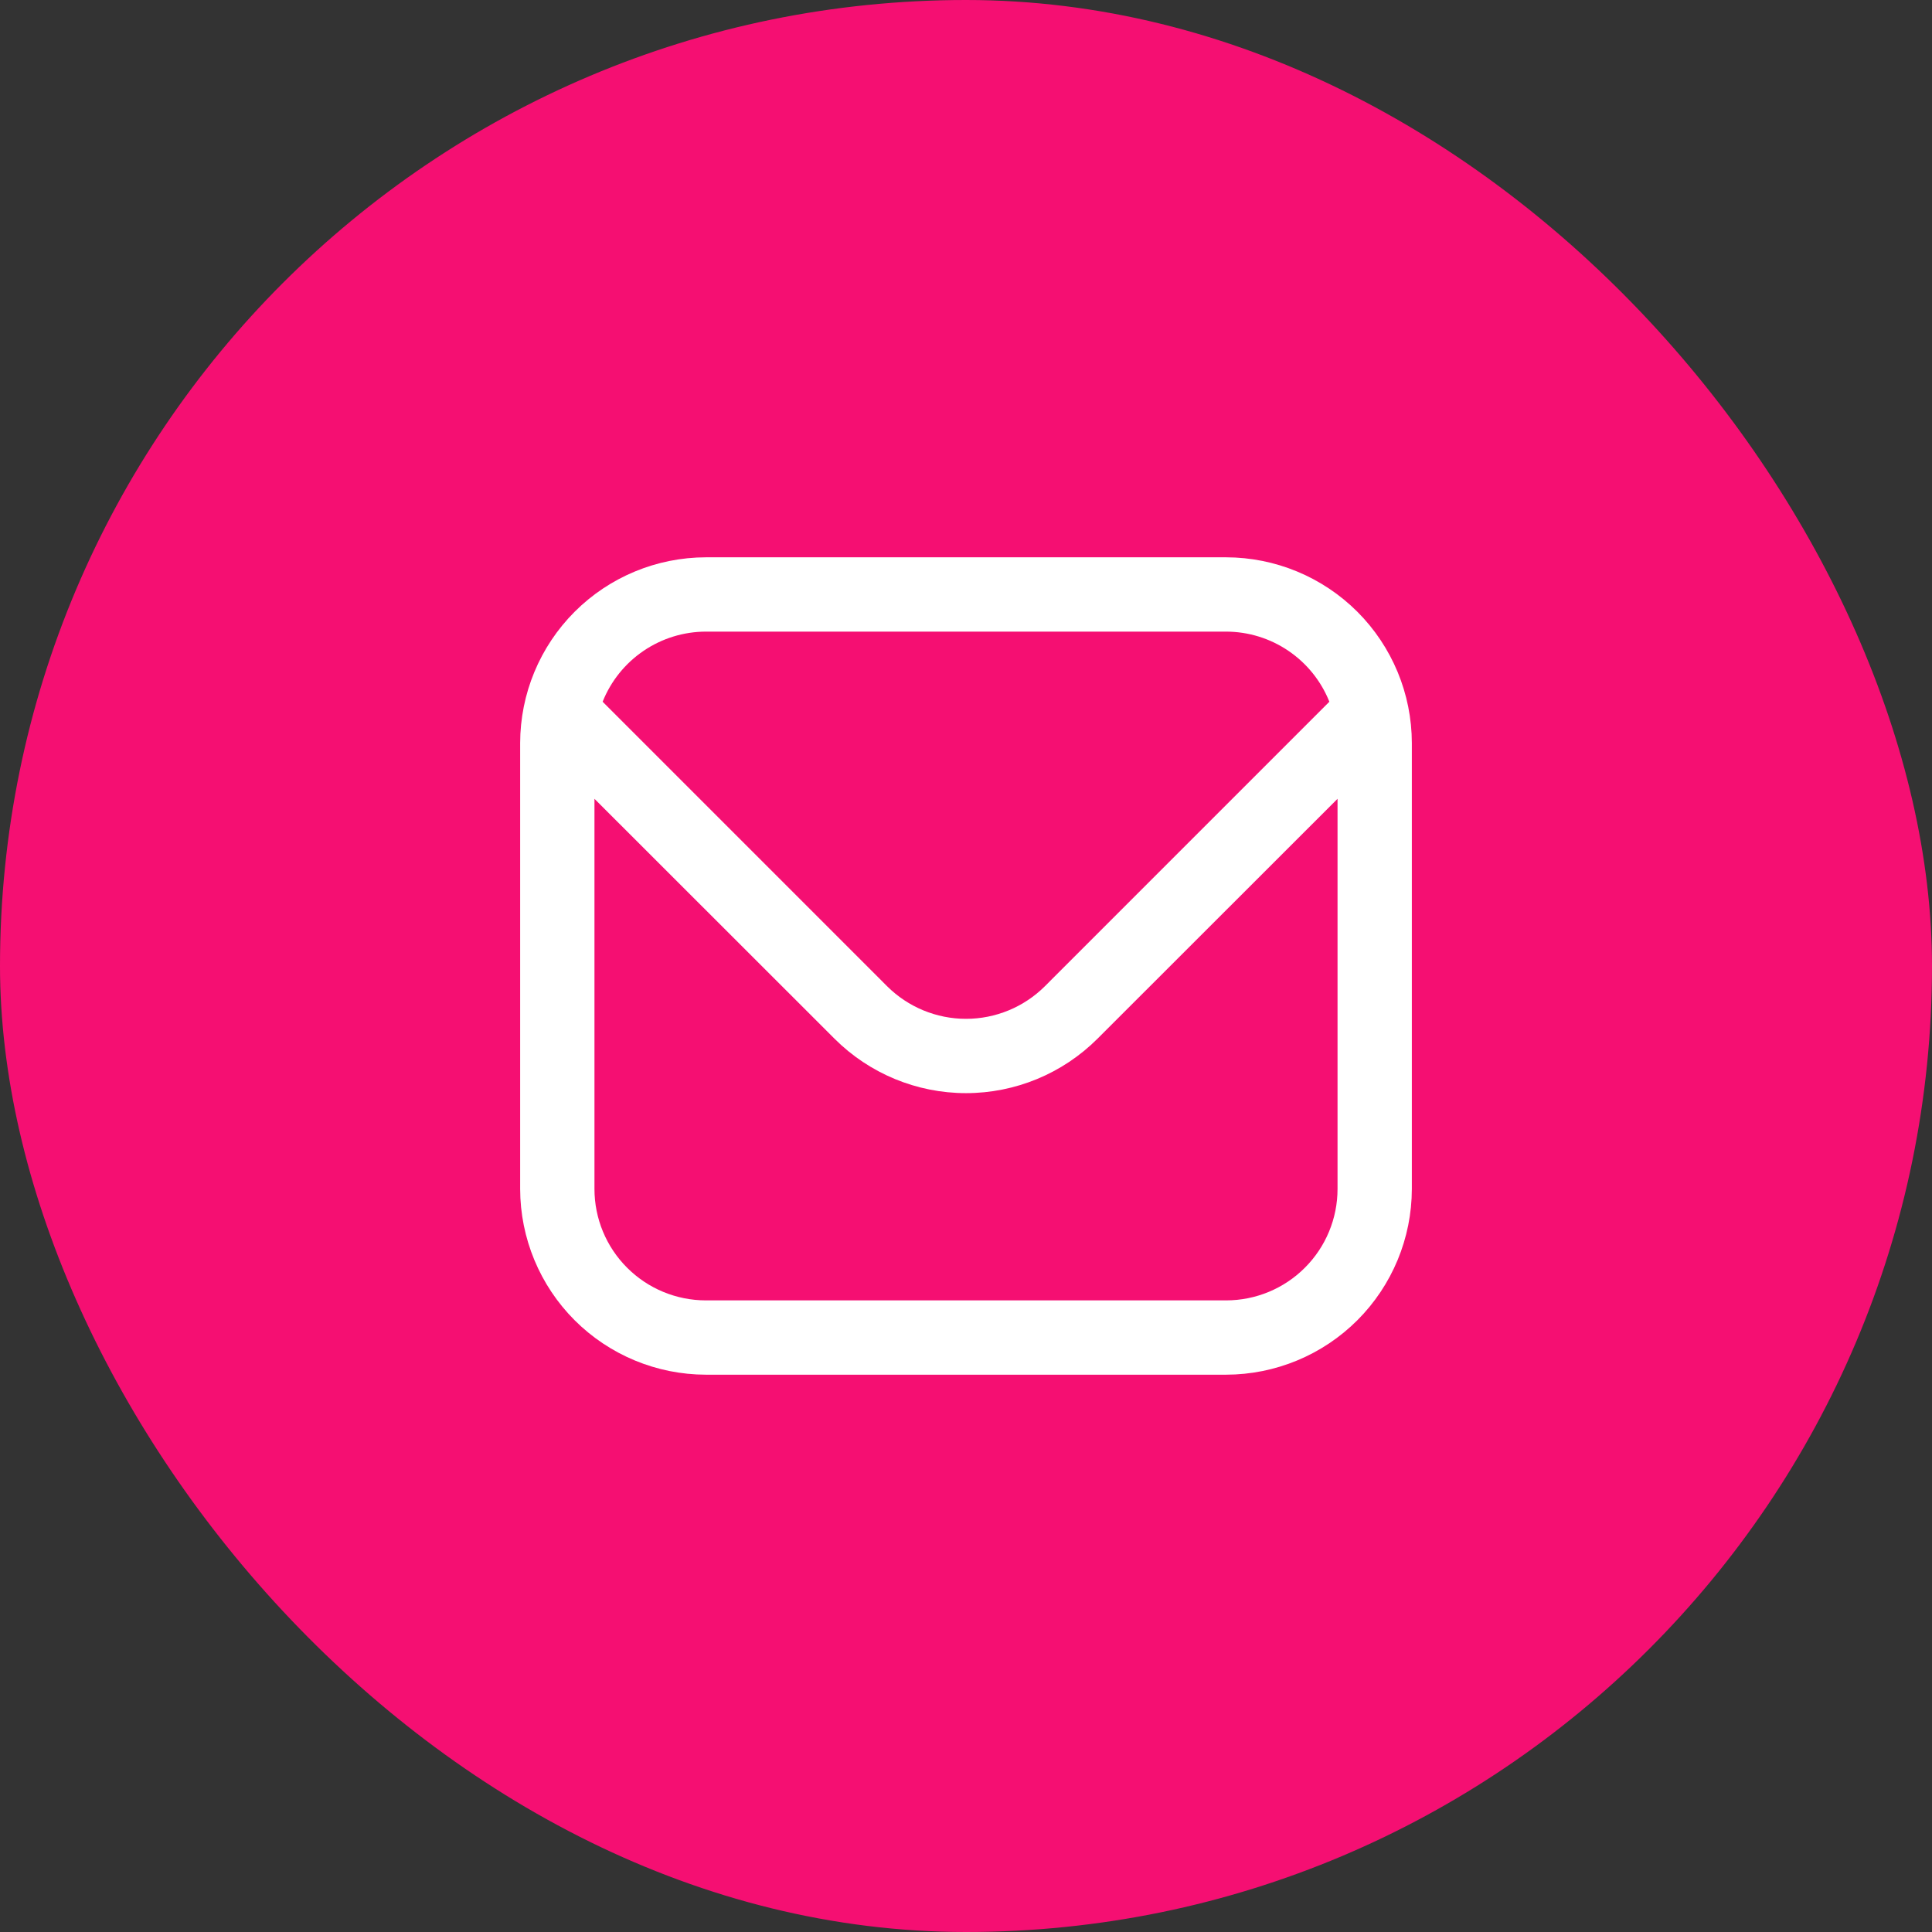 <?xml version="1.0" encoding="UTF-8"?> <svg xmlns="http://www.w3.org/2000/svg" width="52" height="52" viewBox="0 0 52 52" fill="none"><rect x="0" y="0" width="52" height="52" fill="#333333" stroke="none"/><rect width="52" height="52" rx="26" fill="#F50F72"></rect><g clip-path="url(#clip0_4230_2484)"><path d="M33 15H19C17.674 15.002 16.404 15.529 15.466 16.466C14.529 17.404 14.002 18.674 14 20V32C14.002 33.326 14.529 34.596 15.466 35.534C16.404 36.471 17.674 36.998 19 37H33C34.326 36.998 35.596 36.471 36.534 35.534C37.471 34.596 37.998 33.326 38 32V20C37.998 18.674 37.471 17.404 36.534 16.466C35.596 15.529 34.326 15.002 33 15ZM19 17H33C33.599 17.001 34.184 17.181 34.679 17.518C35.174 17.854 35.558 18.331 35.78 18.887L28.122 26.546C27.558 27.107 26.795 27.422 26 27.422C25.205 27.422 24.442 27.107 23.878 26.546L16.22 18.887C16.442 18.331 16.826 17.854 17.321 17.518C17.817 17.181 18.401 17.001 19 17ZM33 35H19C18.204 35 17.441 34.684 16.879 34.121C16.316 33.559 16 32.796 16 32V21.5L22.464 27.96C23.403 28.896 24.674 29.422 26 29.422C27.326 29.422 28.597 28.896 29.536 27.96L36 21.5V32C36 32.796 35.684 33.559 35.121 34.121C34.559 34.684 33.796 35 33 35Z" fill="white"></path></g><defs><clipPath id="clip0_4230_2484"><rect width="24" height="24" fill="white" transform="translate(14 14)"></rect></clipPath></defs></svg> 